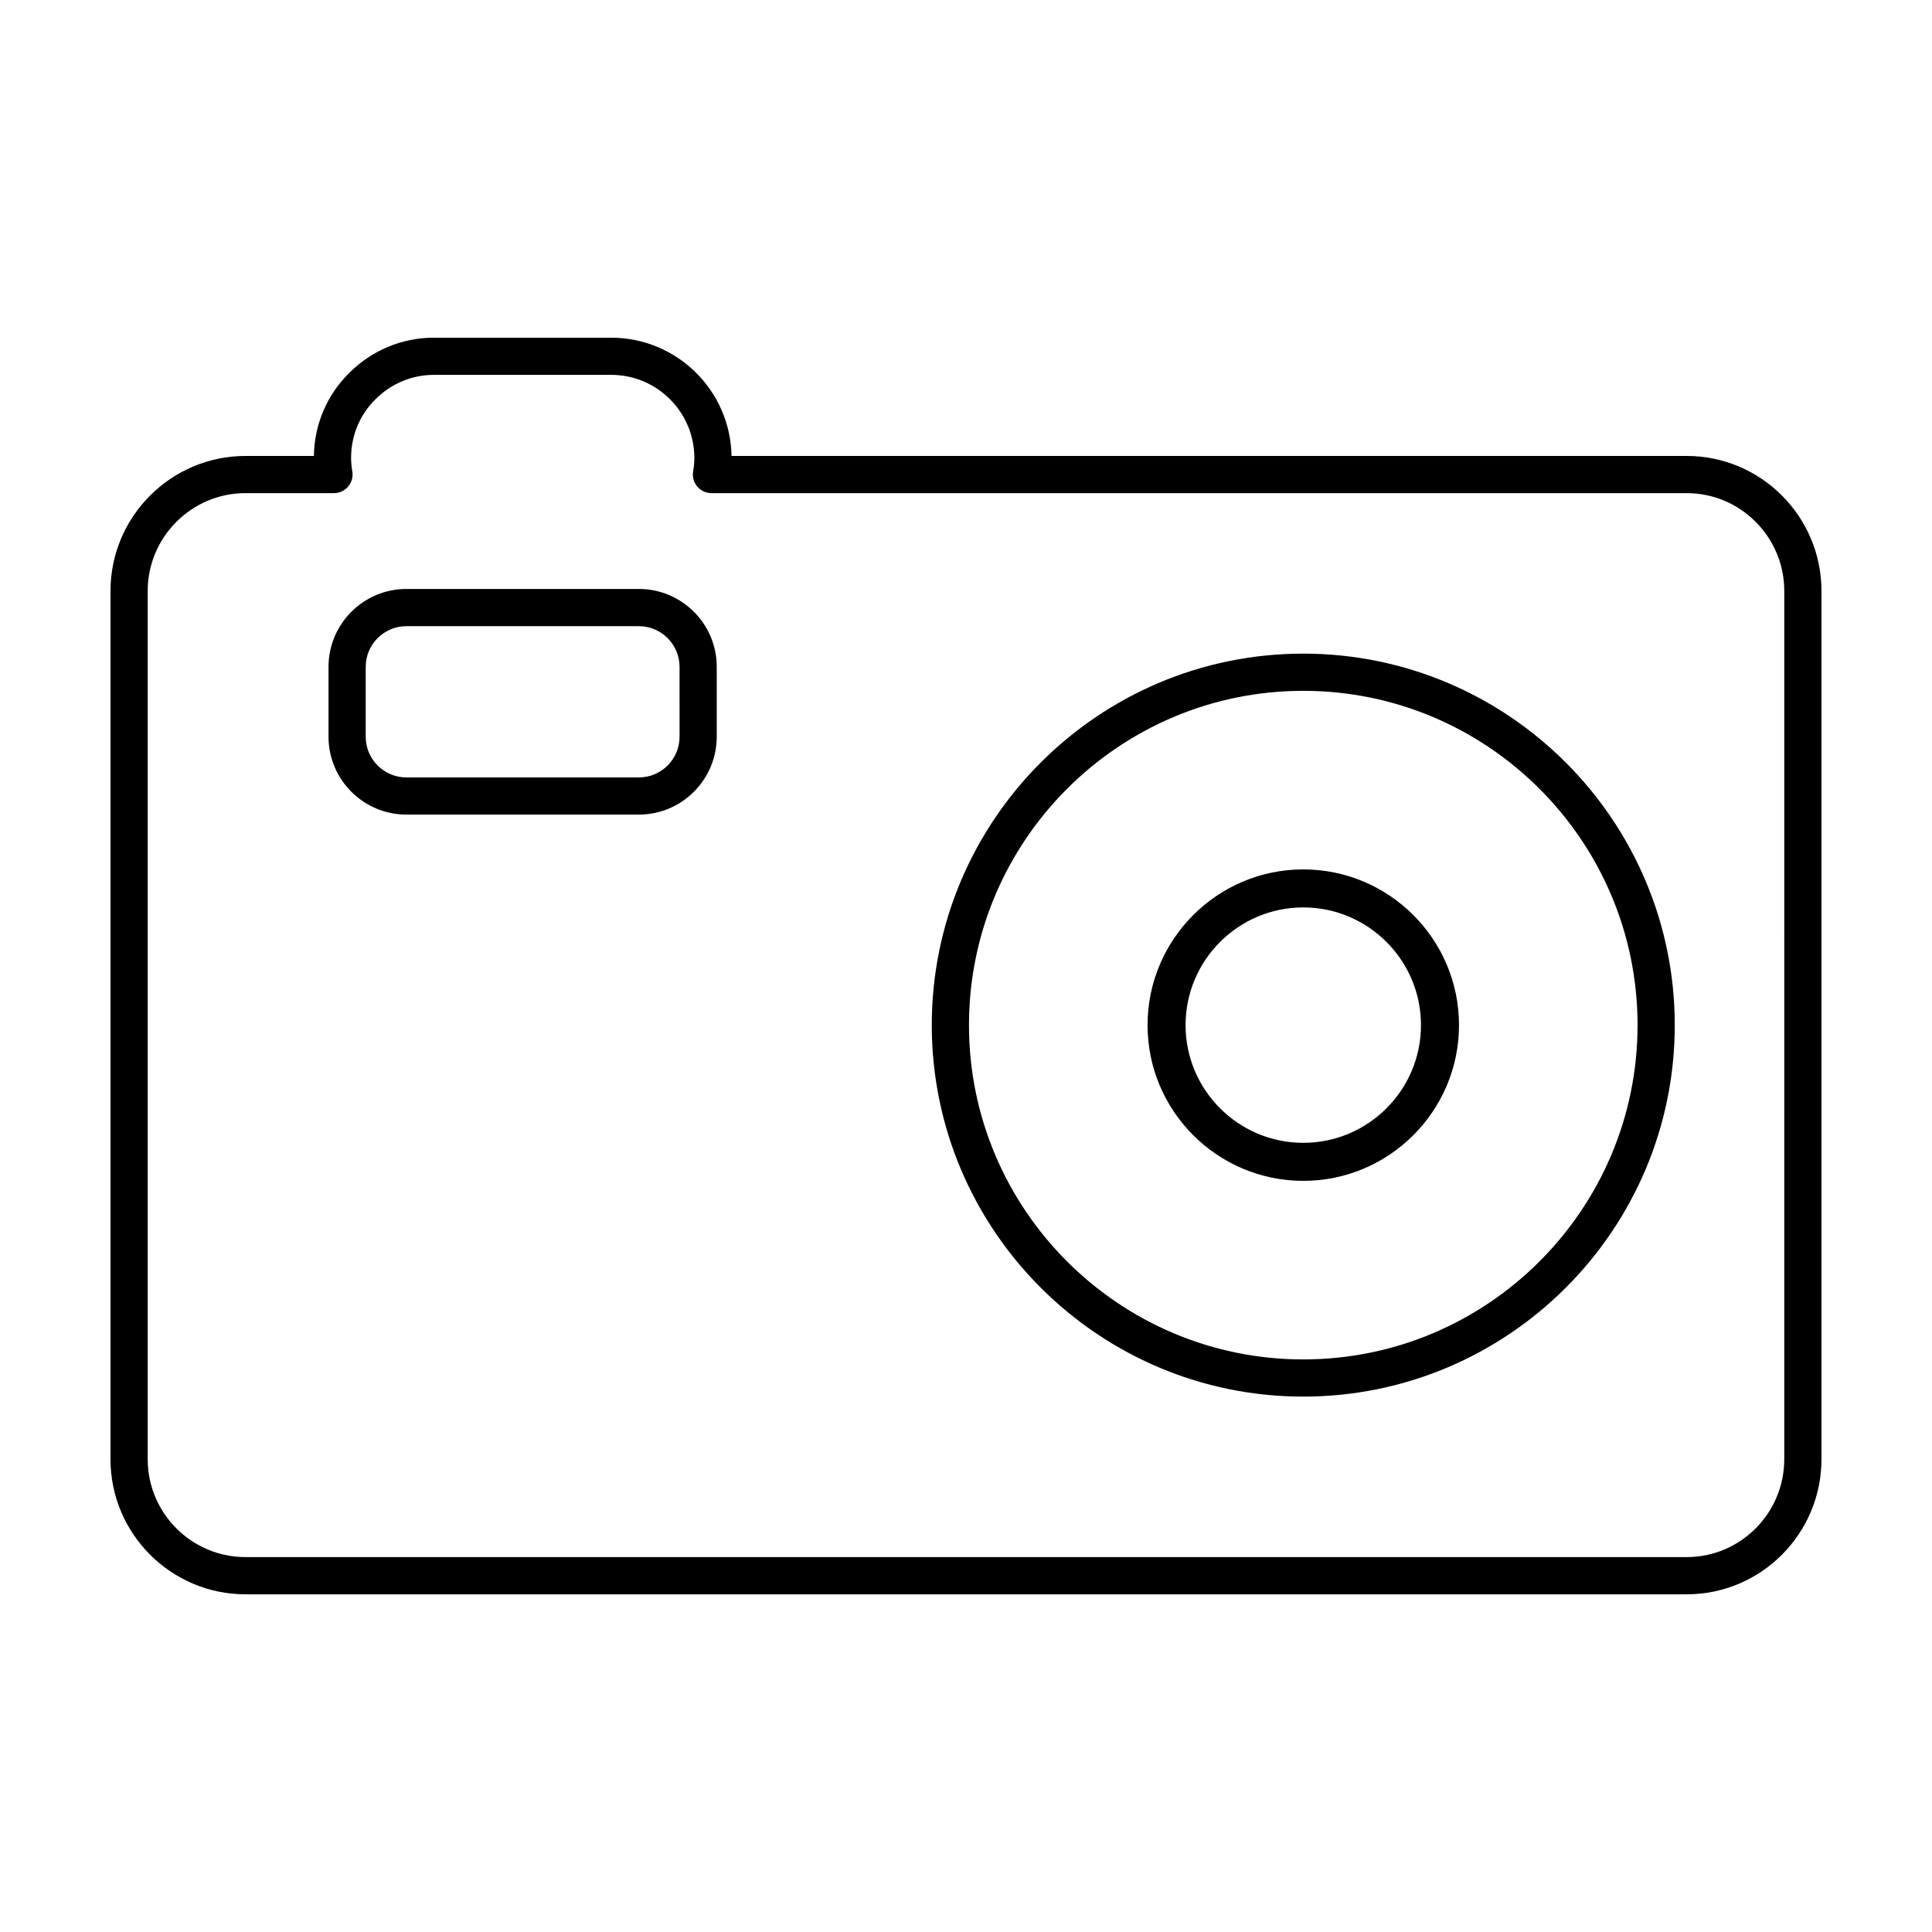 <?xml version="1.0" encoding="UTF-8"?>
<!-- Uploaded to: SVG Repo, www.svgrepo.com, Generator: SVG Repo Mixer Tools -->
<svg fill="#000000" width="800px" height="800px" version="1.1" viewBox="144 144 512 512" xmlns="http://www.w3.org/2000/svg">
 <g>
  <path d="m590.99 264.83h-253.13c-0.289-17.324-14.473-31.336-31.875-31.336h-47.004c-8.438 0-16.41 3.32-22.414 9.324-5.926 5.828-9.246 13.629-9.383 22.012h-18.105c-19.742 0-35.797 16.055-35.797 35.793v230.09c0 19.738 16.055 35.797 35.797 35.797h381.91c19.695 0 35.719-16.055 35.719-35.797v-230.09c0-19.738-16.02-35.793-35.719-35.793zm25.859 265.88c0 14.297-11.602 25.938-25.859 25.938h-381.91c-14.305 0-25.938-11.637-25.938-25.938v-230.09c0-14.305 11.637-25.938 25.938-25.938h23.426c1.449 0 2.828-0.641 3.762-1.742 0.938-1.109 1.34-2.57 1.098-4-0.215-1.289-0.324-2.492-0.324-3.578 0-5.926 2.289-11.438 6.469-15.551 4.172-4.172 9.668-6.469 15.473-6.469h47.004c12.141 0 22.023 9.875 22.023 22.023 0 1.082-0.105 2.289-0.324 3.578-0.238 1.43 0.16 2.891 1.098 4 0.938 1.102 2.312 1.742 3.762 1.742h258.45c14.258 0 25.859 11.633 25.859 25.938z"/>
  <path d="m489.38 317.22c-54.285 0-98.449 44.164-98.449 98.445 0 54.285 44.164 98.449 98.449 98.449s98.449-44.164 98.449-98.449c-0.004-54.281-44.168-98.445-98.449-98.445zm0 187.04c-48.848 0-88.59-39.742-88.59-88.594 0-48.848 39.742-88.59 88.59-88.59s88.59 39.742 88.59 88.59c0 48.852-39.738 88.594-88.59 88.594z"/>
  <path d="m489.38 456.94c-22.758 0-41.266-18.516-41.266-41.266 0-22.762 18.516-41.273 41.266-41.273 22.758 0 41.273 18.516 41.273 41.273-0.004 22.754-18.516 41.266-41.273 41.266zm0-72.465c-17.199 0-31.191 13.996-31.191 31.195s13.992 31.191 31.191 31.191 31.195-13.992 31.195-31.191-13.996-31.195-31.195-31.195z"/>
  <path d="m313.31 300.08h-61.613c-11.383 0-20.637 9.262-20.637 20.637v18.523c0 11.375 9.262 20.637 20.637 20.637h61.609c11.383 0 20.637-9.262 20.637-20.637v-18.523c0.008-11.375-9.254-20.637-20.633-20.637zm10.781 39.164c0 5.945-4.836 10.781-10.781 10.781l-61.613 0.004c-5.945 0-10.781-4.836-10.781-10.781v-18.523c0-5.945 4.836-10.781 10.781-10.781h61.609c5.945 0 10.781 4.836 10.781 10.781z"/>
 </g>
</svg>